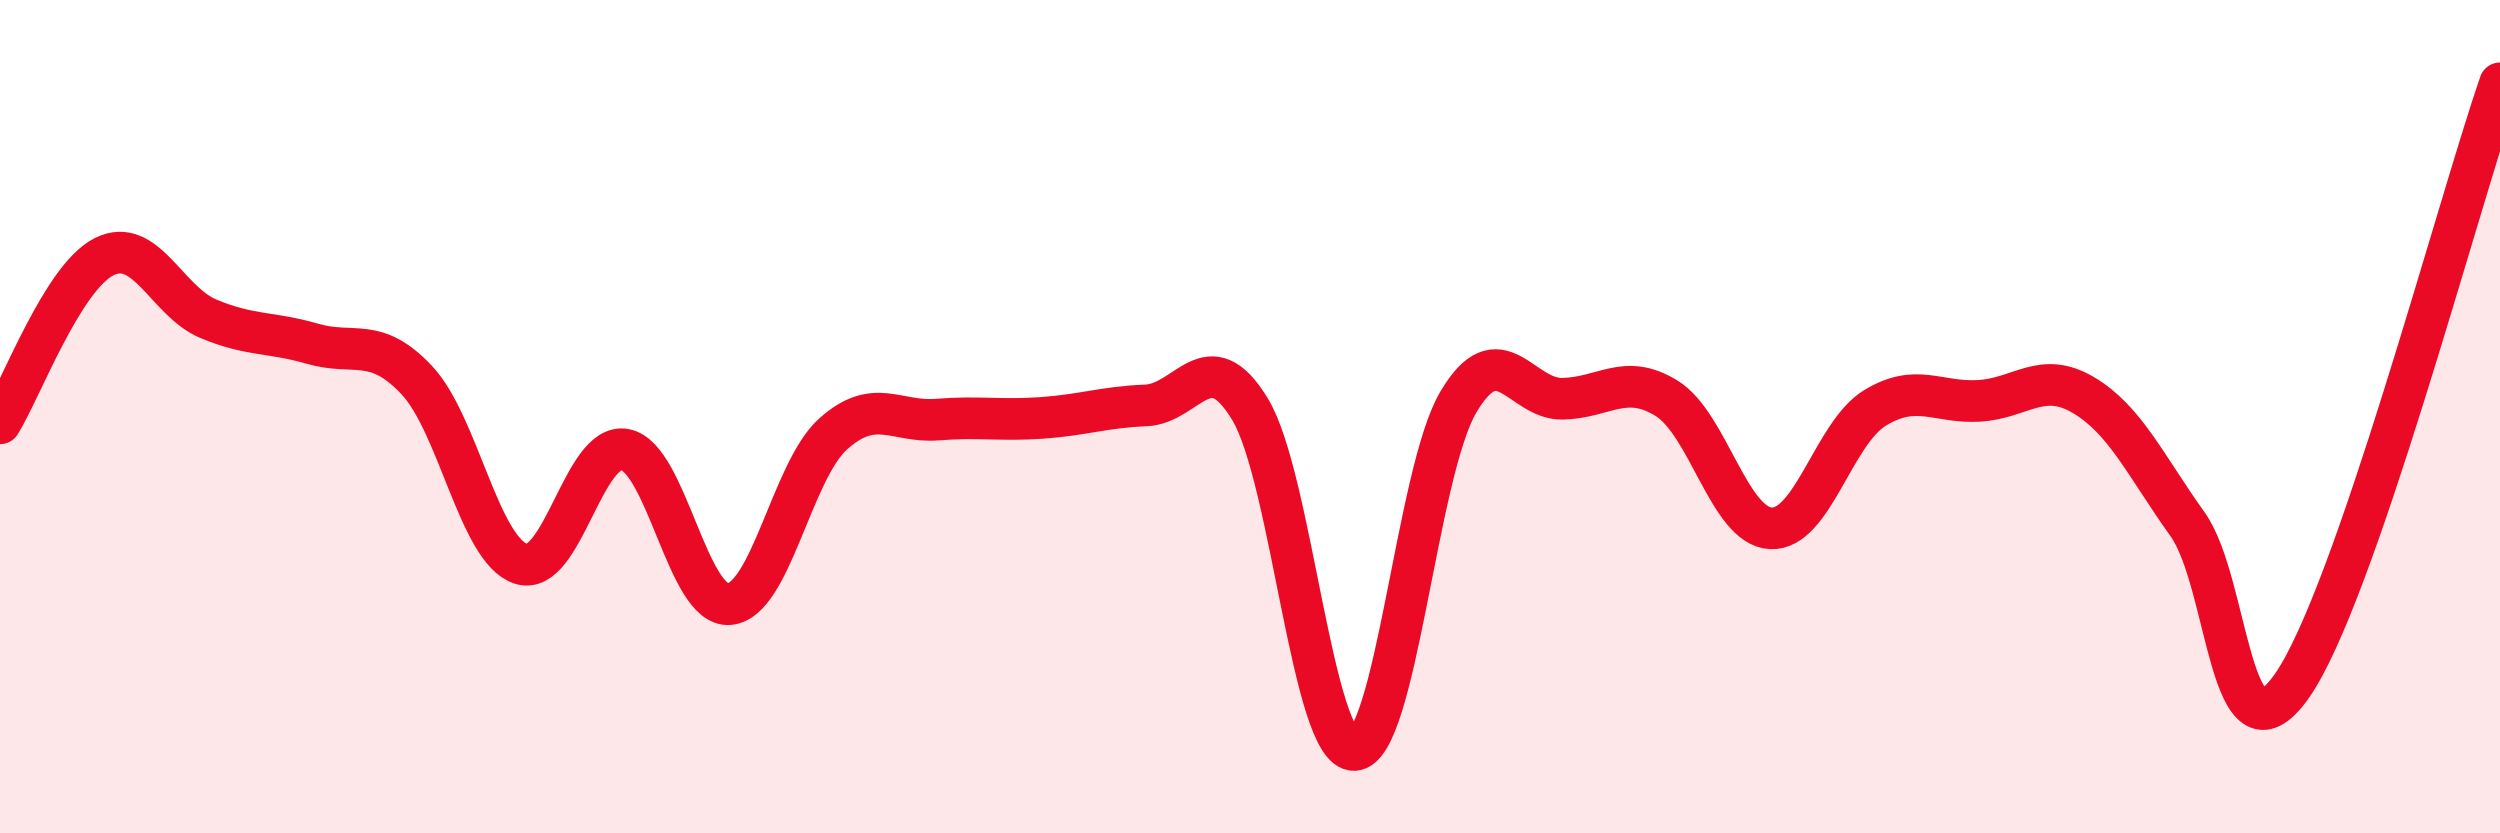 
    <svg width="60" height="20" viewBox="0 0 60 20" xmlns="http://www.w3.org/2000/svg">
      <path
        d="M 0,10.16 C 0.5,9.36 1.5,6.66 2.5,6.16 C 3.5,5.66 4,7.23 5,7.65 C 6,8.07 6.5,7.96 7.5,8.25 C 8.5,8.54 9,8.06 10,9.12 C 11,10.18 11.5,13.2 12.5,13.53 C 13.5,13.86 14,10.6 15,10.79 C 16,10.98 16.5,14.58 17.5,14.5 C 18.5,14.42 19,11.3 20,10.41 C 21,9.52 21.5,10.15 22.5,10.07 C 23.5,9.99 24,10.1 25,10.03 C 26,9.96 26.5,9.77 27.5,9.73 C 28.5,9.69 29,8.17 30,9.82 C 31,11.47 31.5,18.03 32.5,18 C 33.5,17.97 34,11.34 35,9.65 C 36,7.96 36.5,9.59 37.5,9.57 C 38.5,9.55 39,8.94 40,9.56 C 41,10.18 41.5,12.63 42.5,12.68 C 43.5,12.73 44,10.4 45,9.79 C 46,9.18 46.5,9.68 47.5,9.62 C 48.5,9.56 49,8.89 50,9.48 C 51,10.07 51.5,11.18 52.5,12.58 C 53.5,13.98 53.5,18.59 55,16.47 C 56.5,14.35 59,4.89 60,2L60 20L0 20Z"
        fill="#EB0A25"
        opacity="0.1"
        stroke-linecap="round"
        stroke-linejoin="round"
      />
      <path
        d="M 0,10.16 C 0.5,9.36 1.5,6.66 2.5,6.16 C 3.5,5.66 4,7.23 5,7.65 C 6,8.07 6.5,7.96 7.5,8.25 C 8.5,8.54 9,8.06 10,9.12 C 11,10.18 11.5,13.2 12.5,13.53 C 13.5,13.86 14,10.6 15,10.79 C 16,10.98 16.5,14.58 17.5,14.5 C 18.5,14.42 19,11.3 20,10.41 C 21,9.52 21.5,10.15 22.5,10.07 C 23.5,9.99 24,10.1 25,10.03 C 26,9.96 26.5,9.77 27.5,9.73 C 28.5,9.69 29,8.17 30,9.82 C 31,11.47 31.5,18.03 32.5,18 C 33.5,17.97 34,11.34 35,9.65 C 36,7.96 36.5,9.59 37.5,9.57 C 38.5,9.55 39,8.94 40,9.56 C 41,10.18 41.5,12.63 42.5,12.68 C 43.5,12.73 44,10.4 45,9.79 C 46,9.18 46.5,9.68 47.5,9.62 C 48.5,9.56 49,8.89 50,9.48 C 51,10.07 51.5,11.18 52.5,12.58 C 53.5,13.98 53.5,18.59 55,16.47 C 56.5,14.35 59,4.89 60,2"
        stroke="#EB0A25"
        stroke-width="1"
        fill="none"
        stroke-linecap="round"
        stroke-linejoin="round"
      />
    </svg>
  
